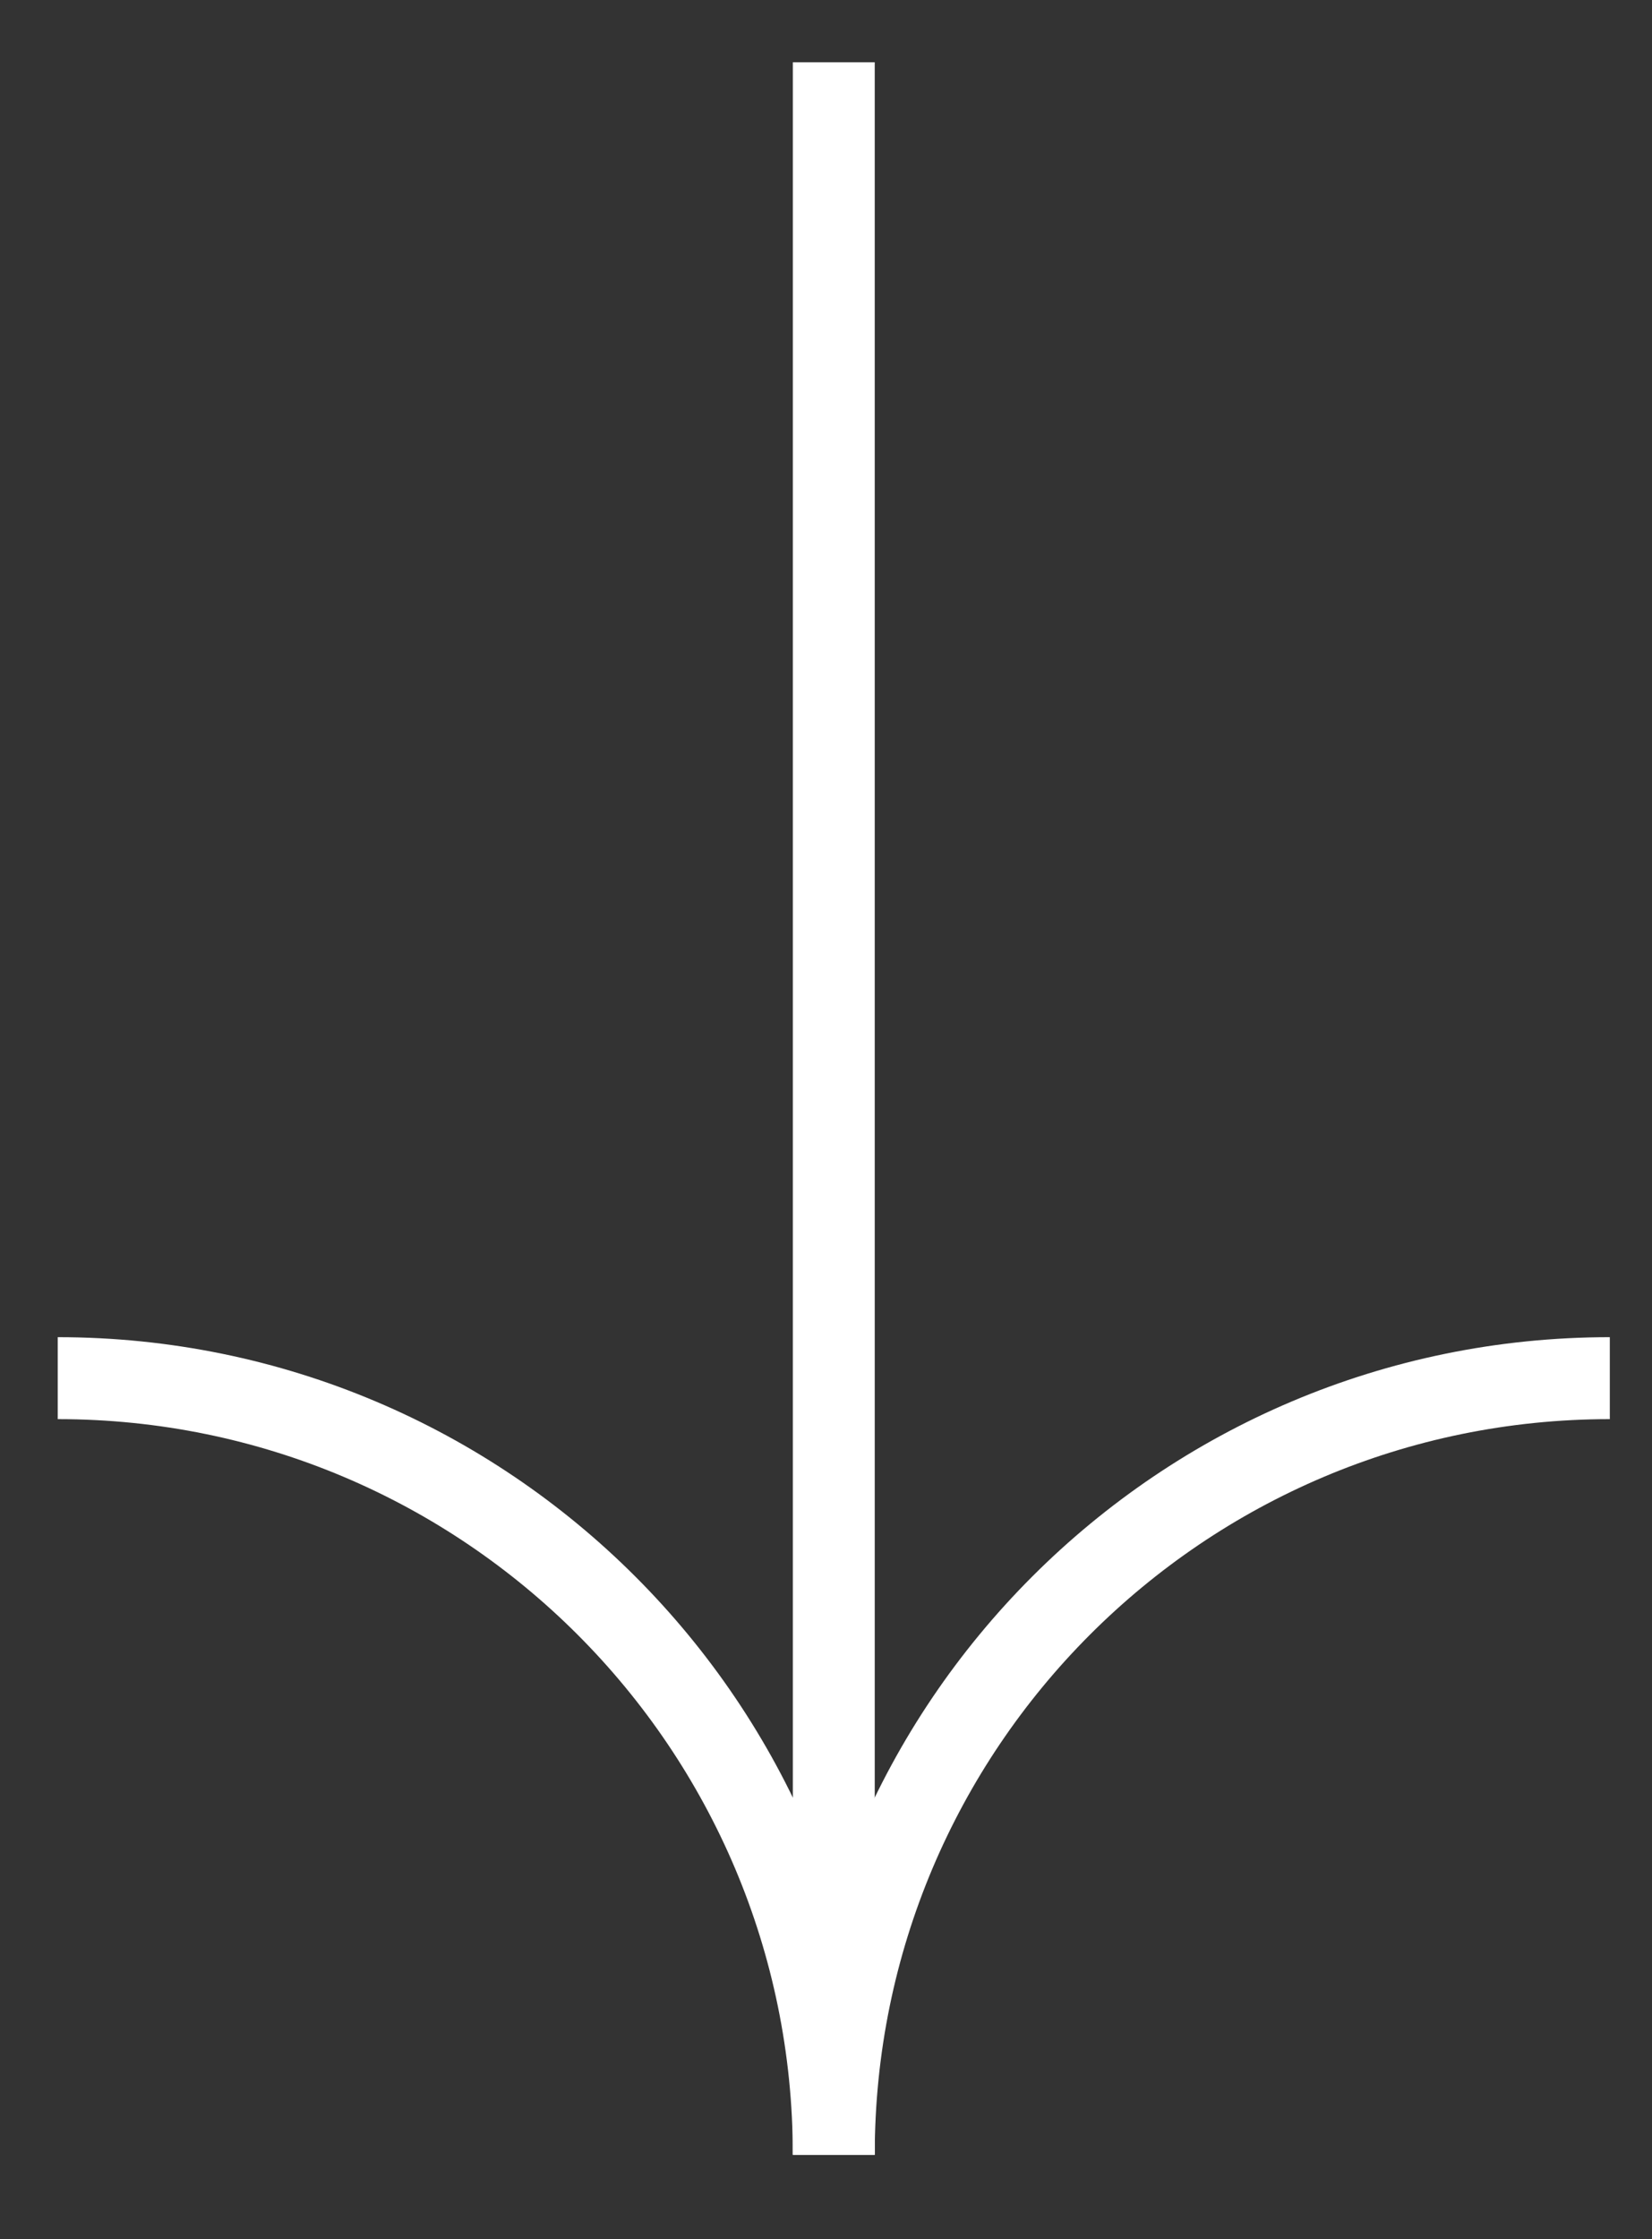 <svg xmlns="http://www.w3.org/2000/svg" id="Capa_1" data-name="Capa 1" viewBox="0 0 80.68 109.28"><rect x="0" y="0" width="80.68" height="109.28" fill="#333333" stroke="none"/><defs><style>      .cls-1 {        fill: none;        stroke: #fff;        stroke-miterlimit: 10;        stroke-width: 4px;      }    </style></defs><path class="cls-1" d="M40.72,105.16c0-20.93,16.97-37.9,37.9-37.9h0"></path><line class="cls-1" x1="40.72" y1="105.16" x2="40.72" y2="3.04"></line><path class="cls-1" d="M2.82,67.26h0c20.93,0,37.9,16.97,37.9,37.9"></path></svg>